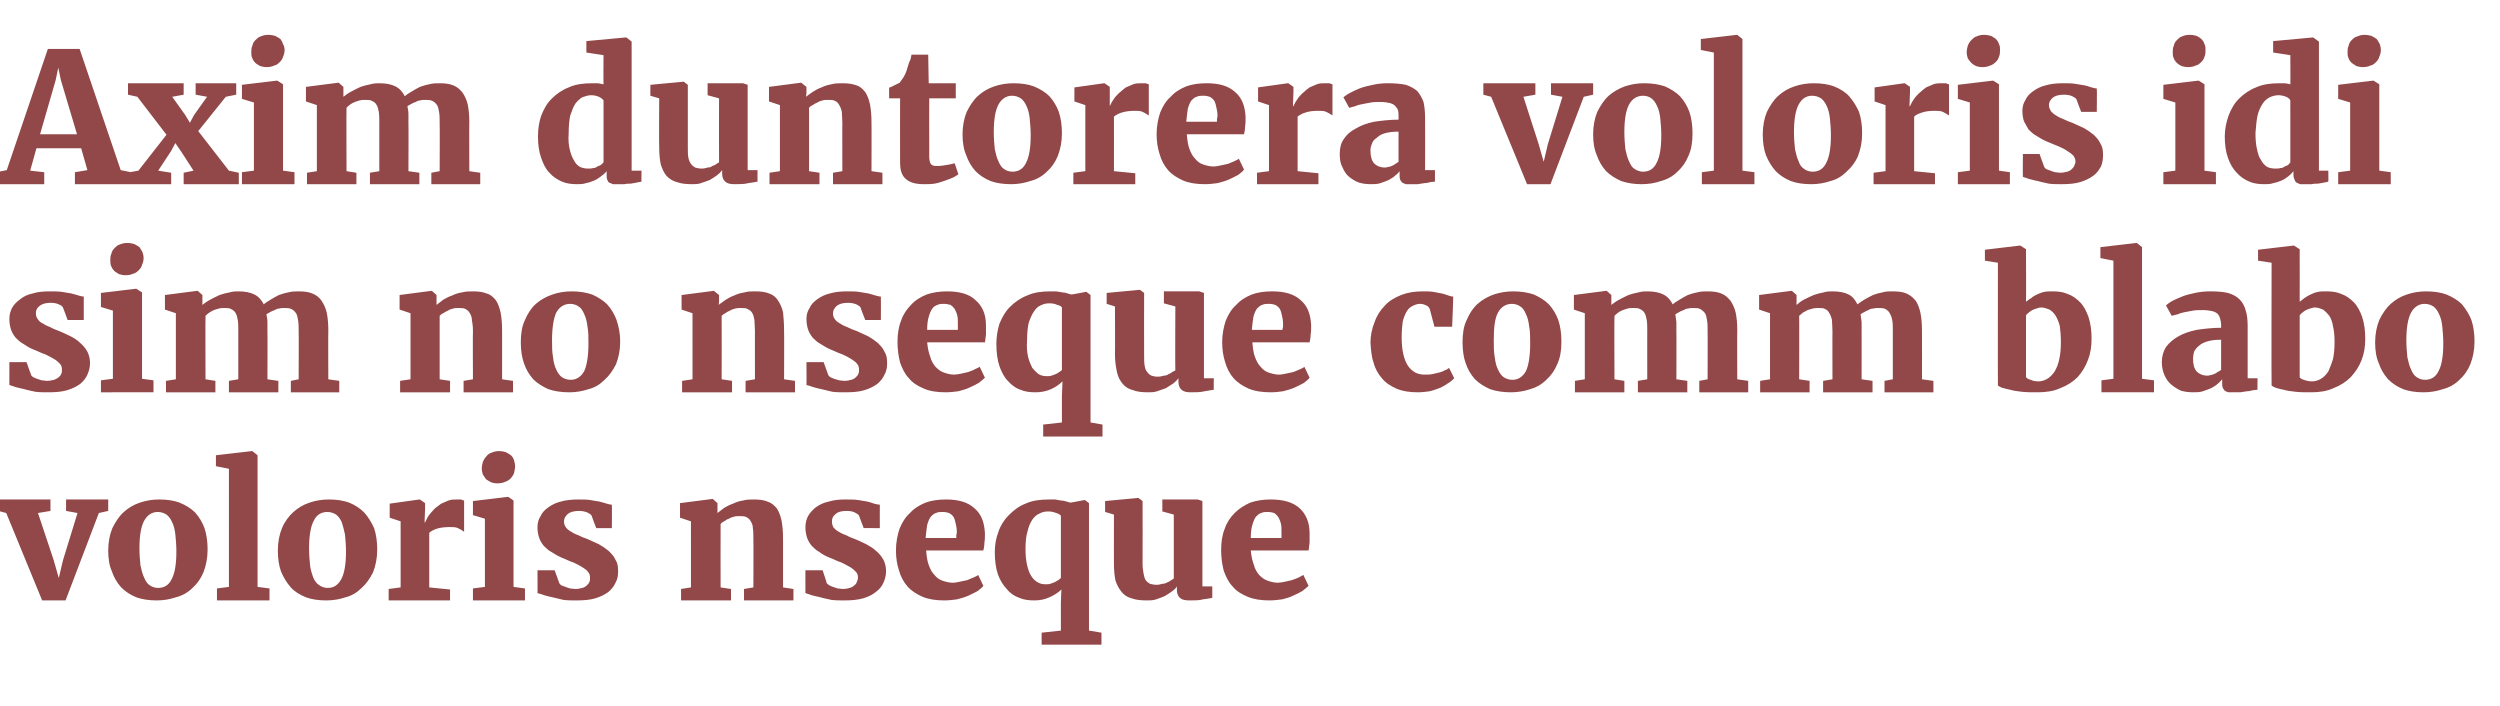 <?xml version="1.0" standalone="no"?><!DOCTYPE svg PUBLIC "-//W3C//DTD SVG 1.1//EN" "http://www.w3.org/Graphics/SVG/1.1/DTD/svg11.dtd"><svg xmlns="http://www.w3.org/2000/svg" version="1.1" width="480.5px" height="135.6px" viewBox="0 -1 480.5 135.6" style="top:-1px"><desc>Axim duntorera voloris idi sim no nseque comm blabo voloris nseque</desc><defs/><g id="Polygon13844"><path d="m1.2 97.6l-1.5-.4V95h10v2.2l-2.4.4l3 9l1 3.5l.8-3.4l2.8-9.1l-2.2-.4V95h8.1v2.2l-1.8.4l-6.4 16.8H8.1L1.2 97.6zm19.6 7.2c0-1.6.3-3.1.8-4.3c.6-1.2 1.3-2.3 2.2-3.1c.9-.8 1.9-1.4 3.1-1.8c1.2-.4 2.4-.6 3.7-.6c1.5 0 2.8.2 3.9.6c1.2.5 2.2 1.1 3 1.9c.8.9 1.4 1.9 1.8 3c.4 1.2.6 2.6.6 4.1c0 1.7-.3 3.1-.8 4.4c-.5 1.2-1.2 2.2-2.1 3c-.9.9-2 1.5-3.2 1.8c-1.2.4-2.4.6-3.7.6c-1.4 0-2.8-.2-3.9-.6c-1.2-.5-2.1-1.1-2.9-1.9c-.8-.9-1.4-1.9-1.8-3.1c-.5-1.1-.7-2.5-.7-4zm9.6 7.2c1.2 0 2.1-.6 2.6-1.7c.6-1.1.9-2.9.9-5.3c0-1.2-.1-2.3-.2-3.3c-.1-.9-.3-1.7-.6-2.3c-.3-.7-.7-1.2-1.1-1.5c-.5-.3-1-.5-1.7-.5c-1.1 0-2 .6-2.6 1.7c-.6 1.1-.9 2.9-.9 5.3c0 1.2.1 2.3.2 3.3c.2.9.4 1.7.7 2.3c.3.7.6 1.2 1.1 1.5c.4.3 1 .5 1.6.5zm11.3.1l2.3-.3V89.1l-2.5-.5v-2.1l6.9-.8h.1l1 .8v25.3l2.3.3v2.3H41.7v-2.3zm11.7-7.3c0-1.6.3-3.1.8-4.3c.5-1.2 1.3-2.3 2.2-3.1c.9-.8 1.9-1.4 3.1-1.8c1.2-.4 2.4-.6 3.7-.6c1.5 0 2.8.2 3.9.6c1.2.5 2.1 1.1 2.9 1.9c.8.9 1.4 1.9 1.9 3c.4 1.2.6 2.6.6 4.1c0 1.7-.3 3.1-.8 4.4c-.6 1.2-1.3 2.2-2.2 3c-.9.9-1.9 1.5-3.1 1.8c-1.2.4-2.4.6-3.7.6c-1.5 0-2.8-.2-3.9-.6c-1.2-.5-2.2-1.1-2.9-1.9c-.8-.9-1.4-1.9-1.9-3.1c-.4-1.1-.6-2.5-.6-4zM63 112c1.2 0 2-.6 2.6-1.7c.6-1.1.9-2.9.9-5.3c0-1.2-.1-2.3-.2-3.3c-.2-.9-.4-1.7-.6-2.3c-.3-.7-.7-1.2-1.1-1.5c-.5-.3-1-.5-1.7-.5c-1.2 0-2.1.6-2.6 1.7c-.6 1.1-.9 2.9-.9 5.3c0 1.2.1 2.3.2 3.3c.1.9.4 1.7.6 2.3c.3.7.7 1.2 1.2 1.5c.4.3 1 .5 1.6.5zm11.7.2l2.3-.3V99.2l-2.1-.7v-2.7l5.7-.8h.1l1 .7v1l-.1 2.7s.11.03.1 0l.4-.8c.1-.3.4-.6.6-.9c.3-.3.6-.7.9-1l1.2-.9c.5-.2.9-.4 1.4-.6c.5-.2 1.1-.2 1.6-.2h.8c.3.1.4.2.6.2v6c-.4-.3-.8-.5-1.2-.7c-.4-.2-.9-.2-1.6-.2c-.9 0-1.7.1-2.4.3c-.6.2-1.2.5-1.5.8v10.5l4 .4v2.1H74.7v-2.2zm16.2-.1l2.3-.3V98.7l-2.3-.7v-2.7l6.7-.8h.1l1 .7v16.6l2.2.3v2.3h-10v-2.3zm4.7-20.2c-.5 0-.9-.1-1.2-.2c-.4-.2-.7-.4-1-.6l-.6-.9c-.1-.4-.2-.7-.2-1.1c0-.5.1-.9.2-1.3c.2-.5.4-.8.7-1.1c.2-.3.6-.6 1-.7c.4-.2.9-.3 1.4-.3c.5 0 1 .1 1.3.2c.4.2.7.4 1 .6c.3.3.5.6.6 1c.1.3.2.7.2 1.1c0 .4-.1.9-.2 1.3c-.1.4-.4.7-.6 1c-.3.3-.7.6-1.1.7c-.4.2-.9.3-1.5.3c-.02-.01 0 0 0 0c0 0-.04-.01 0 0zm7.7 16.7h3.3l.9 2.5c.1.1.2.3.4.4c.2.1.5.2.8.3c.2.1.5.2.9.3c.3 0 .6.1 1 .1c.5 0 .9-.1 1.3-.2c.4-.1.7-.3.9-.5c.2-.2.4-.4.5-.7c.1-.2.1-.5.1-.8c0-.4-.1-.8-.4-1.1c-.2-.3-.6-.6-1.1-.9c-.5-.3-1-.6-1.7-.9c-.7-.2-1.4-.6-2.2-.9c-.7-.3-1.4-.7-2-1.1c-.6-.3-1.1-.8-1.5-1.2c-.4-.5-.7-1-.9-1.6c-.2-.6-.3-1.3-.3-2c0-.8.2-1.5.6-2.1c.3-.7.8-1.2 1.5-1.7c.7-.5 1.5-.9 2.4-1.1c1-.3 2.1-.4 3.3-.4c.9 0 1.6 0 2.3.1c.7.1 1.3.2 1.8.3c.5.1 1 .3 1.4.4c.4.1.7.2 1 .2c.03.01 0 4.5 0 4.5h-3s-.93-2.38-.9-2.4c-.1-.2-.4-.4-.8-.6c-.5-.2-1-.3-1.6-.3c-1 0-1.7.2-2.2.6c-.4.4-.7.8-.7 1.4c0 .5.1.8.4 1.2c.2.3.6.6 1 .8c.4.3.9.5 1.4.7c.6.3 1.1.5 1.7.7c.7.3 1.5.7 2.2 1c.7.4 1.3.8 1.9 1.3c.5.5 1 1 1.3 1.7c.4.6.5 1.3.5 2.2c0 .8-.1 1.5-.5 2.2c-.3.7-.8 1.3-1.4 1.8c-.7.5-1.5.9-2.5 1.2c-1 .3-2.2.4-3.6.4c-.9 0-1.7 0-2.5-.1c-.7-.2-1.4-.3-2.1-.5c-.6-.1-1.2-.3-1.6-.4c-.5-.2-.9-.3-1.3-.4c.04.02 0-4.4 0-4.4zm27.6 3.6l1.9-.3V99.2l-2.1-.7v-2.8l6.2-.8h.1l.9.8v1.9c.4-.3.8-.6 1.3-1c.5-.3 1.1-.6 1.7-.8c.6-.3 1.2-.5 1.9-.6c.7-.2 1.4-.2 2.1-.2c1 0 1.9.1 2.6.4c.7.2 1.3.7 1.8 1.3c.4.6.7 1.4.9 2.3c.2 1 .3 2.2.3 3.6v9.3l2 .3v2.2H143v-2.2l1.8-.3s.04-9.35 0-9.3c0-.8 0-1.5-.1-2.1c0-.5-.2-1-.4-1.3c-.2-.4-.5-.6-.8-.8c-.4-.2-.8-.2-1.4-.2c-.3 0-.7 0-1 .1c-.4.1-.7.2-1 .4c-.4.1-.6.3-.9.5c-.3.1-.5.3-.7.5c-.02 0 0 12.2 0 12.2l2 .3v2.2h-9.6v-2.2zm23.9-3.6h3.3s.85 2.49.8 2.5c.1.1.3.3.5.4c.2.1.4.2.7.3l.9.3c.3 0 .7.1 1 .1c.5 0 1-.1 1.3-.2c.4-.1.7-.3.9-.5c.3-.2.4-.4.5-.7c.1-.2.2-.5.2-.8c0-.4-.1-.8-.4-1.1c-.3-.3-.6-.6-1.1-.9c-.5-.3-1.1-.6-1.7-.9c-.7-.2-1.4-.6-2.2-.9c-.8-.3-1.5-.7-2-1.1c-.6-.3-1.1-.8-1.5-1.2c-.4-.5-.7-1-.9-1.6c-.2-.6-.3-1.3-.3-2c0-.8.2-1.5.5-2.1c.4-.7.9-1.2 1.5-1.7c.7-.5 1.5-.9 2.5-1.1c.9-.3 2-.4 3.2-.4c.9 0 1.7 0 2.4.1l1.8.3c.5.1 1 .3 1.3.4c.4.1.8.2 1.1.2c-.02.01 0 4.5 0 4.5H166s-.88-2.38-.9-2.4c-.1-.2-.4-.4-.8-.6c-.4-.2-.9-.3-1.6-.3c-1 0-1.7.2-2.1.6c-.5.4-.7.8-.7 1.4c0 .5.1.8.3 1.2c.3.3.6.6 1 .8c.5.3.9.5 1.5.7c.5.3 1.1.5 1.6.7c.8.3 1.5.7 2.2 1c.7.4 1.4.8 1.9 1.3c.6.5 1 1 1.4 1.7c.3.6.5 1.3.5 2.2c0 .8-.2 1.5-.5 2.2c-.3.7-.8 1.3-1.5 1.8c-.6.5-1.4.9-2.4 1.2c-1.1.3-2.2.4-3.6.4c-.9 0-1.7 0-2.5-.1c-.8-.2-1.5-.3-2.1-.5c-.6-.1-1.2-.3-1.7-.4c-.5-.2-.9-.3-1.2-.4c-.01.02 0-4.4 0-4.4zm17.4-3.8c0-1.6.3-3 .7-4.2c.5-1.2 1.1-2.2 2-3c.8-.9 1.8-1.5 3-2c1.1-.4 2.4-.6 3.9-.6c2.4 0 4.2.5 5.5 1.7c1.3 1.1 1.9 2.7 2 4.8c0 .7 0 1.3-.1 1.8c0 .6-.1 1.1-.2 1.5h-11c.1 1.1.2 2 .5 2.8c.3.8.6 1.4 1.1 1.9c.4.5.9.9 1.5 1.1c.6.2 1.3.4 2 .4c.5 0 .9-.1 1.4-.2l1.4-.3c.4-.2.8-.3 1.2-.5c.4-.2.7-.3.9-.5l1 2.1c-.2.3-.6.6-1.1 1c-.6.3-1.1.6-1.8.9c-.7.3-1.4.5-2.2.7c-.8.1-1.5.2-2.4.2c-1.6 0-3-.2-4.2-.7c-1.1-.5-2.1-1.1-2.9-2c-.7-.8-1.3-1.9-1.6-3c-.4-1.2-.6-2.5-.6-3.9zm11.6-2.4v-.6c.1-.2.1-.4.1-.6c0-.6-.1-1.1-.2-1.5c-.1-.5-.2-.9-.4-1.3c-.2-.3-.5-.6-.9-.8c-.3-.1-.7-.2-1.2-.2c-.5 0-.9 0-1.3.2c-.4.1-.7.4-1 .7c-.3.4-.5.9-.7 1.6c-.1.6-.2 1.5-.3 2.5h5.9zm15 12c-1 0-2-.1-2.9-.5c-.9-.3-1.8-.9-2.4-1.7c-.7-.7-1.3-1.7-1.7-2.8c-.4-1.2-.6-2.6-.6-4.3c0-1.3.2-2.6.7-3.9c.4-1.2 1.1-2.3 2-3.2c.9-.9 1.9-1.7 3.2-2.2c1.3-.6 2.8-.8 4.6-.8h1.1c.4.1.7.1 1.1.2c.4 0 .7.1 1.1.2c.3.1.6.2.8.2c-.01.02 2.7-.5 2.7-.5l.8.6v24.5l2.4.4v2.3h-11.5v-2.3l3.7-.4V115s.08-2.73.1-2.7c-.6.6-1.4 1.1-2.3 1.5c-.9.4-1.8.6-2.9.6zm2.1-3.1c.4 0 .7 0 1-.1c.3-.1.5-.2.8-.3c.2-.1.5-.3.7-.4c.2-.1.3-.3.5-.4v-12c-.2-.2-.5-.4-.9-.5c-.5-.2-1-.3-1.5-.3c-.6 0-1.2.1-1.7.4c-.5.2-1 .6-1.4 1.2c-.4.6-.7 1.3-.9 2.2c-.3.9-.4 2.1-.4 3.4c0 1.2.1 2.2.3 3.1c.2.8.4 1.5.8 2.1c.3.5.7.9 1.2 1.2c.5.3 1 .4 1.5.4zm13.2-13.4l-1.7-.5v-2.1l6.4-.6l.8.6s.03 12.06 0 12.1c0 .7.1 1.3.2 1.9c.1.5.2.9.4 1.2c.2.3.5.5.8.7c.4.1.8.2 1.3.2c.4 0 .8-.1 1.1-.2c.4 0 .7-.1 1-.3c.3-.1.5-.2.7-.4c.2-.1.4-.2.5-.3c.01-.03 0-12.3 0-12.3l-2.2-.6V95h6.8l.9.3v16.4h1.9s.01 2.16 0 2.2c-.4.1-1 .2-1.8.3c-.7.2-1.6.2-2.5.2c-.9 0-1.5-.1-1.9-.5c-.4-.3-.6-.9-.6-1.5v-.7c-.2.4-.6.7-1 1c-.4.3-.9.6-1.4.9c-.5.2-1 .4-1.6.6c-.6.2-1.2.2-1.8.2c-1.1 0-2.1-.1-2.9-.4c-.8-.2-1.4-.6-1.9-1.2c-.5-.6-.9-1.3-1.2-2.2c-.2-.9-.3-2.1-.3-3.4c-.01.05 0-9.3 0-9.3zm20.6 6.9c0-1.6.2-3 .7-4.2c.4-1.2 1.1-2.2 1.9-3c.9-.9 1.9-1.5 3-2c1.2-.4 2.5-.6 3.9-.6c2.4 0 4.3.5 5.6 1.7c1.2 1.1 1.9 2.7 1.9 4.8v1.8c-.1.6-.1 1.1-.2 1.5h-11.1c.1 1.1.3 2 .6 2.8c.2.8.6 1.4 1 1.9c.5.5 1 .9 1.6 1.1c.6.2 1.2.4 2 .4c.4 0 .9-.1 1.4-.2l1.3-.3c.5-.2.9-.3 1.3-.5c.3-.2.6-.3.9-.5l1 2.1c-.3.3-.7.6-1.2 1c-.5.3-1.1.6-1.8.9c-.6.3-1.3.5-2.1.7c-.8.1-1.6.2-2.4.2c-1.6 0-3-.2-4.2-.7c-1.2-.5-2.2-1.1-2.9-2c-.8-.8-1.3-1.9-1.7-3c-.3-1.2-.5-2.5-.5-3.9zm11.6-2.4v-1.2c0-.6 0-1.1-.1-1.5c-.1-.5-.3-.9-.5-1.3c-.2-.3-.5-.6-.8-.8c-.3-.1-.8-.2-1.3-.2c-.4 0-.8 0-1.2.2c-.4.1-.7.4-1 .7c-.3.4-.5.9-.7 1.6c-.2.6-.3 1.5-.3 2.5h5.9z" stroke="none" fill="#924748"/></g><g id="Polygon13843"><path d="m1.8 68.6h3.3s.86 2.49.9 2.5c0 .1.2.3.4.4c.2.1.4.2.7.3l.9.3c.4 0 .7.1 1 .1c.5 0 1-.1 1.4-.2c.3-.1.6-.3.9-.5c.2-.2.4-.4.5-.7c.1-.2.1-.5.1-.8c0-.4-.1-.8-.4-1.1c-.3-.3-.6-.6-1.1-.9c-.5-.3-1.1-.6-1.7-.9c-.7-.2-1.4-.6-2.2-.9c-.8-.3-1.4-.7-2-1.1c-.6-.3-1.1-.8-1.5-1.2c-.4-.5-.7-1-.9-1.6c-.2-.6-.3-1.3-.3-2c0-.8.2-1.5.5-2.1c.4-.7.9-1.2 1.6-1.7c.6-.5 1.4-.9 2.4-1.1c.9-.3 2-.4 3.3-.4c.8 0 1.6 0 2.3.1c.6.1 1.3.2 1.8.3c.5.1 1 .3 1.4.4c.4.1.7.2 1 .2v4.5H13s-.87-2.38-.9-2.4c-.1-.2-.3-.4-.8-.6c-.4-.2-.9-.3-1.6-.3c-.9 0-1.6.2-2.1.6c-.5.4-.7.8-.7 1.4c0 .5.1.8.4 1.2c.2.3.5.6 1 .8c.4.3.9.5 1.4.7c.5.3 1.1.5 1.6.7c.8.3 1.5.7 2.2 1c.8.4 1.4.8 1.9 1.3c.6.5 1 1 1.4 1.7c.3.6.5 1.3.5 2.2c0 .8-.2 1.5-.5 2.2c-.3.7-.8 1.3-1.4 1.8c-.7.5-1.5.9-2.5 1.2c-1 .3-2.2.4-3.6.4c-.9 0-1.7 0-2.5-.1c-.8-.2-1.5-.3-2.1-.5c-.6-.1-1.2-.3-1.7-.4c-.5-.2-.9-.3-1.2-.4c.01.02 0-4.4 0-4.4zm17.6 3.5l2.3-.3V58.7l-2.3-.7v-2.7l6.7-.8h.1l1.1.7v16.6l2.2.3v2.3H19.4v-2.3zm4.7-20.2c-.4 0-.8-.1-1.2-.2c-.3-.2-.7-.4-.9-.6c-.3-.3-.5-.6-.6-.9c-.2-.4-.2-.7-.2-1.1c0-.5 0-.9.2-1.3c.1-.5.3-.8.6-1.1c.3-.3.6-.6 1-.7c.5-.2.9-.3 1.4-.3h.1c.5 0 .9.1 1.3.2c.4.2.7.4 1 .6c.2.3.4.6.6 1c.1.3.2.7.2 1.1c0 .4-.1.9-.3 1.3c-.1.4-.3.7-.6 1c-.3.3-.6.6-1.1.7c-.4.2-.9.3-1.5.3c.02-.01 0 0 0 0c0 0 .01-.01 0 0zm7.8 20.3l1.9-.3V59.2l-2.1-.7v-2.8l6.2-.8h.1l.9.8v1.9c.4-.3.9-.7 1.5-1c.5-.3 1.2-.6 1.8-.9c.6-.2 1.3-.4 1.9-.5c.7-.2 1.2-.2 1.7-.2c1.3 0 2.3.2 3.1.6c.8.4 1.4 1.1 1.8 1.9c.3-.3.8-.6 1.3-.9c.5-.3 1-.6 1.6-.9c.6-.2 1.2-.4 1.8-.5c.7-.2 1.3-.2 2-.2c1 0 1.9.1 2.6.4c.8.3 1.4.8 1.8 1.4c.4.6.8 1.4 1 2.3c.2 1 .3 2.1.3 3.4c-.04.04 0 9.4 0 9.4l2.1.3v2.2h-9.3v-2.2l1.5-.3s.04-9.23 0-9.2c0-.8 0-1.5-.1-2.1c-.1-.6-.2-1.1-.4-1.4c-.3-.4-.5-.6-.9-.8c-.4-.2-.8-.2-1.4-.2c-.3 0-.6 0-.9.1c-.3 0-.6.1-.9.3c-.3.1-.6.2-.9.4c-.2.1-.5.3-.7.4c.1.5.2 1 .2 1.5v1.7c.04-.05 0 9.3 0 9.3l2.1.3v2.2H44v-2.2l1.8-.3v-9.3c0-.8 0-1.5-.1-2.1c-.1-.5-.2-1-.4-1.3c-.2-.4-.5-.6-.9-.8c-.3-.2-.8-.2-1.3-.2c-.4 0-.7 0-1 .1c-.4.1-.7.2-1 .3c-.4.2-.6.3-.9.5c-.3.2-.5.4-.7.6c-.04-.03 0 12.2 0 12.2l1.9.3v2.2h-9.5v-2.2zm45 0l2-.3V59.2l-2.1-.7v-2.8l6.1-.8h.1l.9.8v1.9c.4-.3.8-.6 1.3-1c.5-.3 1.1-.6 1.7-.8c.6-.3 1.2-.5 1.9-.6c.7-.2 1.4-.2 2.1-.2c1 0 1.9.1 2.6.4c.8.2 1.3.7 1.8 1.3c.4.6.7 1.4.9 2.3c.2 1 .3 2.2.3 3.6c.01-.04 0 9.3 0 9.3l2.1.3v2.2h-9.5v-2.2l1.8-.3s-.05-9.35 0-9.3c0-.8-.1-1.5-.2-2.1c0-.5-.2-1-.4-1.3c-.2-.4-.5-.6-.8-.8c-.4-.2-.8-.2-1.3-.2c-.4 0-.8 0-1.1.1c-.4.1-.7.2-1 .4c-.3.1-.6.3-.9.5c-.3.1-.5.3-.7.5c-.01 0 0 12.2 0 12.2l2 .3v2.2h-9.6v-2.2zm23.2-7.4c0-1.6.2-3.1.8-4.3c.5-1.2 1.2-2.3 2.1-3.1c.9-.8 2-1.4 3.2-1.8c1.1-.4 2.4-.6 3.7-.6c1.4 0 2.7.2 3.9.6c1.1.5 2.1 1.1 2.9 1.9c.8.9 1.4 1.9 1.8 3c.4 1.2.7 2.6.7 4.1c0 1.7-.3 3.1-.8 4.4c-.6 1.2-1.3 2.2-2.2 3c-.9.9-1.9 1.5-3.1 1.8c-1.2.4-2.4.6-3.7.6c-1.5 0-2.8-.2-4-.6c-1.1-.5-2.1-1.1-2.9-1.9c-.8-.9-1.4-1.9-1.8-3.1c-.4-1.1-.6-2.5-.6-4zm9.6 7.2c1.1 0 2-.6 2.6-1.7c.5-1.1.8-2.9.8-5.3c0-1.2 0-2.3-.2-3.3c-.1-.9-.3-1.7-.6-2.3c-.3-.7-.6-1.2-1.1-1.5c-.4-.3-1-.5-1.6-.5c-1.2 0-2.1.6-2.7 1.7c-.5 1.1-.8 2.9-.8 5.3c0 1.2 0 2.3.2 3.3c.1.9.3 1.7.6 2.3c.3.7.7 1.2 1.1 1.5c.5.3 1 .5 1.7.5zm21.4.2l2-.3V59.2l-2.1-.7v-2.8l6.2-.8l1 .8v1.2s-.05.72-.1.7c.4-.3.9-.6 1.4-1c.5-.3 1-.6 1.6-.8c.6-.3 1.3-.5 2-.6c.6-.2 1.3-.2 2-.2c1.1 0 2 .1 2.7.4c.7.2 1.3.7 1.7 1.3c.4.6.8 1.4 1 2.3c.1 1 .2 2.2.2 3.6c.04-.04 0 9.3 0 9.3l2.1.3v2.2h-9.5v-2.2l1.8-.3s-.01-9.35 0-9.3c0-.8-.1-1.5-.1-2.1c-.1-.5-.2-1-.4-1.3c-.2-.4-.5-.6-.9-.8c-.3-.2-.8-.2-1.3-.2c-.4 0-.7 0-1.1.1c-.3.1-.7.2-1 .4c-.3.1-.6.3-.9.5c-.2.1-.5.3-.7.5c.03 0 0 12.2 0 12.2l2 .3v2.2h-9.6v-2.2zm23.9-3.6h3.3l.9 2.5c.1.1.2.3.4.4c.2.1.5.2.7.3c.3.1.6.2 1 .3c.3 0 .6.1 1 .1c.5 0 .9-.1 1.3-.2c.4-.1.7-.3.9-.5c.2-.2.4-.4.5-.7c.1-.2.1-.5.1-.8c0-.4-.1-.8-.4-1.1c-.2-.3-.6-.6-1.1-.9c-.5-.3-1-.6-1.7-.9c-.7-.2-1.4-.6-2.2-.9c-.7-.3-1.4-.7-2-1.1c-.6-.3-1.1-.8-1.5-1.2c-.4-.5-.7-1-.9-1.6c-.2-.6-.3-1.3-.3-2c0-.8.2-1.5.6-2.1c.3-.7.8-1.2 1.5-1.7c.7-.5 1.5-.9 2.4-1.1c1-.3 2.1-.4 3.3-.4c.8 0 1.6 0 2.3.1c.7.1 1.3.2 1.8.3c.5.1 1 .3 1.4.4c.4.1.7.2 1 .2c.03.01 0 4.5 0 4.5h-3s-.94-2.38-.9-2.4c-.1-.2-.4-.4-.8-.6c-.5-.2-1-.3-1.6-.3c-1 0-1.7.2-2.2.6c-.4.4-.7.8-.7 1.4c0 .5.1.8.4 1.2c.2.3.6.6 1 .8c.4.3.9.5 1.4.7c.6.3 1.1.5 1.7.7c.7.3 1.5.7 2.2 1c.7.4 1.3.8 1.9 1.3c.5.5 1 1 1.3 1.7c.4.6.5 1.3.5 2.2c0 .8-.1 1.5-.5 2.2c-.3.7-.8 1.3-1.4 1.8c-.7.5-1.5.9-2.5 1.2c-1 .3-2.2.4-3.6.4c-.9 0-1.7 0-2.5-.1c-.7-.2-1.4-.3-2.1-.5c-.6-.1-1.2-.3-1.6-.4c-.5-.2-.9-.3-1.3-.4c.04.02 0-4.4 0-4.4zm17.5-3.8c0-1.6.2-3 .7-4.2c.4-1.2 1.1-2.2 1.9-3c.8-.9 1.8-1.5 3-2c1.2-.4 2.5-.6 3.9-.6c2.4 0 4.3.5 5.5 1.7c1.3 1.1 2 2.7 2 4.8v1.8c-.1.6-.1 1.1-.2 1.5h-11.1c.1 1.1.3 2 .6 2.8c.2.8.6 1.4 1 1.9c.5.5 1 .9 1.6 1.1c.6.2 1.2.4 2 .4c.4 0 .9-.1 1.4-.2l1.3-.3c.5-.2.9-.3 1.2-.5c.4-.2.7-.3 1-.5l1 2.1c-.3.3-.7.6-1.2 1c-.5.3-1.1.6-1.8.9c-.6.3-1.4.5-2.1.7c-.8.1-1.6.2-2.4.2c-1.6 0-3.1-.2-4.2-.7c-1.2-.5-2.2-1.1-2.9-2c-.8-.8-1.3-1.9-1.7-3c-.3-1.2-.5-2.5-.5-3.9zm11.6-2.4v-1.2c0-.6 0-1.1-.1-1.5c-.1-.5-.3-.9-.5-1.3c-.2-.3-.5-.6-.8-.8c-.4-.1-.8-.2-1.3-.2c-.4 0-.9 0-1.2.2c-.4.1-.8.4-1 .7c-.3.4-.5.9-.7 1.6c-.2.6-.3 1.5-.3 2.5h5.9zm14.9 12c-1 0-2-.1-2.9-.5c-.9-.3-1.7-.9-2.4-1.7c-.7-.7-1.2-1.7-1.6-2.8c-.4-1.2-.6-2.6-.6-4.3c0-1.3.2-2.6.6-3.9c.5-1.2 1.1-2.3 2-3.2c.9-.9 2-1.7 3.3-2.2c1.3-.6 2.8-.8 4.5-.8h1.1c.4.1.8.1 1.2.2c.3 0 .7.1 1 .2c.3.1.6.2.8.2c.04.02 2.7-.5 2.7-.5h.1l.8.6v24.5l2.3.4v2.3h-11.4v-2.3l3.6-.4V75s.13-2.73.1-2.7c-.6.6-1.3 1.1-2.2 1.5c-.9.4-1.9.6-3 .6zm2.2-3.1c.3 0 .6 0 .9-.1c.3-.1.6-.2.8-.3c.3-.1.5-.3.7-.4c.2-.1.4-.3.5-.4v-12c-.1-.2-.4-.4-.9-.5c-.4-.2-.9-.3-1.5-.3c-.6 0-1.1.1-1.7.4c-.5.2-.9.6-1.3 1.2c-.4.6-.7 1.3-1 2.2c-.2.9-.3 2.1-.3 3.4c-.1 1.2 0 2.2.2 3.1c.2.8.5 1.5.8 2.1c.4.5.8.9 1.2 1.2c.5.3 1 .4 1.6.4zm13.1-13.4l-1.6-.5v-2.1l6.4-.6l.8.6s-.03 12.06 0 12.1c0 .7 0 1.3.1 1.9c.1.5.2.9.5 1.2c.2.3.4.5.8.7c.3.1.7.2 1.2.2c.5 0 .8-.1 1.2-.2c.3 0 .7-.1.9-.3c.3-.1.5-.2.7-.4l.6-.3c-.05-.03 0-12.3 0-12.3l-2.2-.6V55h6.8l.9.3v16.4h1.9s-.05 2.16 0 2.2c-.5.1-1.1.2-1.8.3c-.8.2-1.6.2-2.6.2c-.8 0-1.4-.1-1.8-.5c-.4-.3-.6-.9-.6-1.5v-.7c-.3.4-.6.7-1 1c-.5.3-.9.6-1.4.9c-.6.2-1.1.4-1.7.6c-.6.2-1.1.2-1.7.2c-1.2 0-2.1-.1-2.9-.4c-.8-.2-1.5-.6-2-1.2c-.5-.6-.9-1.3-1.1-2.2c-.2-.9-.4-2.1-.4-3.4c.04.05 0-9.3 0-9.3zm20.6 6.9c0-1.6.3-3 .7-4.2c.5-1.2 1.1-2.2 2-3c.8-.9 1.8-1.5 3-2c1.1-.4 2.4-.6 3.9-.6c2.4 0 4.2.5 5.5 1.7c1.3 1.1 1.9 2.7 2 4.8c0 .7 0 1.3-.1 1.8c0 .6-.1 1.1-.2 1.5h-11c.1 1.1.2 2 .5 2.8c.3.8.6 1.4 1.1 1.9c.4.5.9.9 1.5 1.1c.6.2 1.3.4 2 .4c.5 0 .9-.1 1.4-.2l1.4-.3c.4-.2.8-.3 1.2-.5c.4-.2.7-.3.9-.5l1 2.1c-.2.3-.6.6-1.1 1c-.6.3-1.1.6-1.8.9c-.7.3-1.4.5-2.2.7c-.7.1-1.5.2-2.3.2c-1.7 0-3.1-.2-4.3-.7c-1.1-.5-2.1-1.1-2.9-2c-.7-.8-1.3-1.9-1.6-3c-.4-1.2-.6-2.5-.6-3.9zm11.6-2.4c0-.1 0-.3.1-.6v-.6c0-.6-.1-1.1-.2-1.5c-.1-.5-.2-.9-.4-1.3c-.2-.3-.5-.6-.9-.8c-.3-.1-.7-.2-1.2-.2c-.5 0-.9 0-1.3.2c-.4.1-.7.4-1 .7c-.3.4-.5.9-.7 1.6c-.1.6-.2 1.5-.3 2.5h5.9zm16.9 2.5c0-1.4.3-2.8.8-4c.4-1.2 1.1-2.3 2-3.2c.8-.9 1.9-1.5 3.1-2c1.3-.5 2.6-.7 4.2-.7c.7 0 1.4 0 2 .1c.6.1 1.1.2 1.6.3c.5.1.9.3 1.3.4c.3.1.6.2.9.2c.04.01-.2 5.8-.2 5.8h-3.4l-.9-3.4c-.2-.4-.4-.6-.7-.7c-.4-.2-.7-.3-1.2-.3c-.5 0-1 .2-1.4.4c-.4.2-.8.5-1.1 1c-.3.5-.6 1.2-.8 2c-.1.8-.2 1.8-.2 3c0 1.3.1 2.3.3 3.2c.2.9.5 1.7.9 2.3c.4.6.9 1 1.4 1.3c.6.3 1.2.4 1.8.4c.6 0 1.1 0 1.5-.1c.5-.1.9-.2 1.3-.3c.4-.1.7-.2 1-.4c.4-.1.7-.3.9-.5l1 2c-.3.3-.6.6-1.1.9c-.4.3-.9.6-1.5.9c-.6.2-1.3.5-2.1.7c-.7.1-1.5.2-2.3.2c-1.6 0-2.9-.2-4.1-.7c-1.1-.5-2.1-1.1-2.8-2c-.7-.8-1.3-1.8-1.6-3c-.4-1.1-.5-2.4-.6-3.8zm17.7-.1c0-1.6.2-3.1.8-4.3c.5-1.2 1.2-2.3 2.1-3.1c.9-.8 2-1.4 3.1-1.8c1.2-.4 2.5-.6 3.7-.6c1.5 0 2.8.2 4 .6c1.1.5 2.1 1.1 2.9 1.9c.8.9 1.4 1.9 1.8 3c.4 1.2.6 2.6.6 4.1c0 1.7-.2 3.1-.8 4.4c-.5 1.2-1.2 2.2-2.1 3c-.9.9-2 1.5-3.1 1.8c-1.2.4-2.5.6-3.7.6c-1.5 0-2.8-.2-4-.6c-1.1-.5-2.1-1.1-2.9-1.9c-.8-.9-1.4-1.9-1.8-3.1c-.4-1.1-.6-2.5-.6-4zm9.6 7.2c1.1 0 2-.6 2.6-1.7c.5-1.1.8-2.9.8-5.3c0-1.2 0-2.3-.2-3.3c-.1-.9-.3-1.7-.6-2.3c-.3-.7-.6-1.2-1.1-1.5c-.4-.3-1-.5-1.6-.5c-1.2 0-2.1.6-2.7 1.7c-.6 1.1-.8 2.9-.8 5.3c0 1.2 0 2.3.2 3.3c.1.9.3 1.7.6 2.3c.3.7.7 1.2 1.1 1.5c.5.3 1 .5 1.7.5zm12 .2l1.9-.3V59.2l-2.1-.7v-2.8l6.2-.8h.1l.9.8v1.9c.4-.3.9-.7 1.5-1c.5-.3 1.2-.6 1.8-.9c.6-.2 1.3-.4 1.9-.5c.7-.2 1.2-.2 1.7-.2c1.3 0 2.3.2 3.1.6c.8.4 1.4 1.1 1.8 1.9c.3-.3.8-.6 1.3-.9c.5-.3 1-.6 1.6-.9c.6-.2 1.2-.4 1.8-.5c.7-.2 1.3-.2 1.9-.2c1.1 0 2 .1 2.7.4c.8.3 1.3.8 1.8 1.4c.4.6.8 1.4 1 2.3c.2 1 .3 2.1.3 3.4c-.04.04 0 9.4 0 9.4l2.1.3v2.2h-9.4v-2.2l1.6-.3s.03-9.23 0-9.2c0-.8 0-1.5-.1-2.1c-.1-.6-.2-1.1-.4-1.4c-.3-.4-.6-.6-.9-.8c-.4-.2-.8-.2-1.4-.2c-.3 0-.6 0-.9.1c-.3 0-.6.1-.9.3c-.3.1-.6.2-.9.4c-.2.1-.5.3-.7.4c.1.5.1 1 .2 1.5v1.7c.03-.05 0 9.3 0 9.3l2.1.3v2.2h-9.5v-2.2l1.8-.3s-.01-9.35 0-9.3c0-.8 0-1.5-.1-2.1c-.1-.5-.2-1-.4-1.3c-.2-.4-.5-.6-.9-.8c-.3-.2-.8-.2-1.3-.2c-.4 0-.7 0-1.1.1l-.9.3c-.4.2-.7.3-.9.5c-.3.2-.5.4-.7.6c-.05-.03 0 12.2 0 12.2l1.9.3v2.2h-9.5v-2.2zm35.6 0l1.9-.3V59.2l-2.1-.7v-2.8l6.2-.8h.1l.9.8v1.2s-.04.74 0 .7c.4-.3.8-.7 1.4-1c.6-.3 1.2-.6 1.9-.9c.6-.2 1.3-.4 1.9-.5c.6-.2 1.2-.2 1.7-.2c1.3 0 2.3.2 3.1.6c.8.4 1.3 1.1 1.7 1.9c.4-.3.8-.6 1.3-.9c.5-.3 1.1-.6 1.7-.9c.5-.2 1.2-.4 1.8-.5c.6-.2 1.3-.2 1.9-.2c1.1 0 2 .1 2.7.4c.7.3 1.3.8 1.8 1.4c.4.6.7 1.4.9 2.3c.2 1 .3 2.1.3 3.4c.03.04 0 9.4 0 9.4l2.2.3v2.2h-9.4v-2.2l1.6-.3v-9.2c0-.8 0-1.5-.1-2.1c-.1-.6-.3-1.1-.5-1.4c-.2-.4-.5-.6-.8-.8c-.4-.2-.9-.2-1.4-.2c-.3 0-.6 0-.9.1c-.4 0-.7.1-1 .3c-.3.1-.5.2-.8.4c-.3.1-.5.3-.7.4c.1.5.1 1 .2 1.5v1.7c.01-.05 0 9.3 0 9.3l2.1.3v2.2h-9.5v-2.2l1.8-.3s-.03-9.35 0-9.3c0-.8-.1-1.5-.1-2.1c-.1-.5-.3-1-.5-1.3c-.2-.4-.4-.6-.8-.8c-.3-.2-.8-.2-1.3-.2c-.4 0-.7 0-1.1.1l-1 .3c-.3.2-.6.3-.9.5c-.2.2-.5.4-.7.6c.03-.03 0 12.2 0 12.2l2 .3v2.2h-9.5v-2.2zM384 49.5l-2.5-.4V47l6.7-.8h.1l1.1.7s.04 10.12 0 10.1c.3-.2.6-.5 1-.7c.3-.3.7-.5 1.1-.7c.5-.2.9-.4 1.4-.5c.5-.1 1-.1 1.6-.1c1 0 2 .1 2.9.5c.9.3 1.7.9 2.4 1.6c.7.7 1.2 1.7 1.6 2.8c.4 1.2.6 2.6.6 4.2c0 1.5-.2 2.8-.7 4.1c-.5 1.3-1.1 2.3-2 3.3c-.9.9-2 1.6-3.3 2.1c-1.3.6-2.8.8-4.4.8c-1.1 0-2.1 0-3-.1c-.9-.1-1.6-.2-2.3-.4c-.6-.1-1.2-.3-1.6-.4c-.4-.2-.6-.3-.7-.4c-.03.03 0-23.6 0-23.6zm5.4 22c.2.2.4.4.9.5c.4.2.9.3 1.5.3c.6 0 1.2-.2 1.7-.5c.5-.3 1-.8 1.4-1.4c.4-.7.7-1.4.9-2.4c.2-.9.3-2 .3-3.3c0-1.2-.1-2.2-.2-3c-.2-.8-.5-1.5-.8-2c-.3-.5-.7-.9-1.2-1.2c-.5-.2-1-.4-1.6-.4c-.3 0-.6.1-.9.2c-.3.1-.6.2-.8.3c-.3.2-.5.3-.7.5c-.2.1-.3.3-.5.5v11.9zm14.5.6l2.3-.3V49.1l-2.5-.5v-2.1l6.9-.8h.1l1 .8v25.3l2.3.3v2.3h-10.1v-2.3zm11.6-3.5c0-1.1.3-2.1.8-2.9c.6-.8 1.4-1.5 2.3-2c1-.6 2.2-1 3.6-1.3c1.4-.2 3-.4 4.7-.4v-.5c0-.5-.1-.9-.2-1.3c-.1-.3-.2-.6-.5-.9c-.2-.2-.6-.4-1-.5c-.5-.1-1.1-.2-1.8-.2c-.7 0-1.3 0-1.9.1l-1.6.3c-.5.1-.9.2-1.3.4c-.5.1-.8.2-1.2.3c.02.04 0 0 0 0l-1.1-2c.2-.2.6-.5 1.1-.8c.6-.3 1.2-.6 2-.9c.7-.3 1.6-.5 2.5-.7c.9-.2 1.9-.3 2.9-.3c1.4 0 2.5.1 3.4.3c1 .3 1.7.7 2.2 1.2c.6.6 1 1.3 1.2 2.1c.3.9.4 1.9.4 3.1v10h1.9s-.04 2.17 0 2.2c-.3 0-.5.1-.9.1c-.3.1-.7.2-1.1.2c-.5.1-.9.1-1.3.2h-2.3c-.3-.1-.6-.2-.7-.3c-.2-.2-.3-.4-.4-.6c-.1-.3-.1-.6-.1-1v-.6c-.3.3-.5.6-.9.9c-.3.3-.7.5-1.2.8c-.5.2-1 .4-1.6.6c-.6.2-1.2.2-1.9.2c-.8 0-1.6-.1-2.3-.3c-.7-.3-1.3-.7-1.9-1.2c-.5-.4-1-1.1-1.3-1.8c-.3-.7-.5-1.6-.5-2.5zm6-.7c0 1.1.2 1.9.7 2.5c.5.5 1.2.8 2 .8c.1 0 .4 0 .6-.1c.2 0 .5-.1.7-.2c.3-.1.5-.2.7-.4c.3-.1.5-.3.7-.4v-5.8c-1.1 0-1.9.1-2.6.3c-.7.2-1.3.5-1.7.9c-.4.3-.7.7-.9 1.1c-.1.4-.2.9-.2 1.3zm15.1-18.4l-2.6-.4V47l6.8-.8h.1l1.1.7s.02 10.12 0 10.1c.3-.2.6-.5.9-.7c.4-.3.8-.5 1.2-.7c.4-.2.9-.4 1.4-.5c.5-.1 1-.1 1.6-.1c1 0 2 .1 2.9.5c.9.3 1.7.9 2.4 1.6c.7.7 1.2 1.7 1.6 2.8c.4 1.2.6 2.6.6 4.2c0 1.5-.2 2.8-.7 4.1c-.5 1.3-1.2 2.3-2.1 3.3c-.9.9-2 1.6-3.3 2.1c-1.3.6-2.7.8-4.3.8c-1.1 0-2.1 0-3-.1c-.9-.1-1.7-.2-2.3-.4c-.7-.1-1.2-.3-1.6-.4c-.4-.2-.6-.3-.7-.4c-.05.03 0-23.6 0-23.6zm5.4 22c.1.2.4.4.8.5c.5.2 1 .3 1.6.3c.6 0 1.2-.2 1.7-.5c.5-.3 1-.8 1.4-1.4c.3-.7.6-1.4.9-2.4c.2-.9.3-2 .3-3.3c0-1.2-.1-2.2-.3-3c-.1-.8-.4-1.5-.7-2c-.4-.5-.8-.9-1.2-1.2c-.5-.2-1-.4-1.6-.4c-.3 0-.6.1-.9.2c-.3.1-.6.2-.8.3c-.3.2-.5.3-.7.5c-.2.1-.3.3-.5.5v11.9zm14.5-6.7c0-1.6.3-3.1.8-4.3c.6-1.2 1.3-2.3 2.2-3.1c.9-.8 1.9-1.4 3.1-1.8c1.2-.4 2.4-.6 3.7-.6c1.5 0 2.8.2 3.9.6c1.2.5 2.2 1.1 3 1.9c.7.9 1.4 1.9 1.8 3c.4 1.2.6 2.6.6 4.1c0 1.7-.3 3.1-.8 4.4c-.5 1.2-1.2 2.2-2.1 3c-.9.9-2 1.5-3.2 1.8c-1.2.4-2.4.6-3.7.6c-1.5 0-2.8-.2-3.9-.6c-1.2-.5-2.1-1.1-2.9-1.9c-.8-.9-1.4-1.9-1.8-3.1c-.5-1.1-.7-2.5-.7-4zm9.6 7.2c1.2 0 2.1-.6 2.6-1.7c.6-1.1.9-2.9.9-5.3c0-1.2-.1-2.3-.2-3.3c-.1-.9-.3-1.7-.6-2.3c-.3-.7-.7-1.2-1.1-1.5c-.5-.3-1-.5-1.7-.5c-1.1 0-2 .6-2.6 1.7c-.6 1.1-.9 2.9-.9 5.3c0 1.2.1 2.3.2 3.3c.2.9.4 1.7.7 2.3c.3.7.6 1.2 1.1 1.5c.4.3 1 .5 1.6.5z" stroke="none" fill="#924748"/></g><g id="Polygon13842"><path d="m-.7 32.1l2-.4L9.2 8.4h6.1l7.9 23.3l2 .4v2.3H14.4v-2.3l2.4-.4l-1.2-4.2H7l-1.2 4.3l2.7.3v2.3H-.7v-2.3zm15.5-7.3l-3.1-10.4l-.5-2.4l-.5 2.4l-3 10.4h7.1zm9.6 7.4l2.2-.4l5.4-6.9l-5.6-7.3l-1.8-.4V15h10.7v2.2l-2.2.4l2.5 3.5l.9 1.5l.8-1.5l2.5-3.5l-2.2-.4V15h7.8v2.2l-2 .4l-5.3 6.6l5.9 7.6l1.9.4v2.2H35.3v-2.2l1.9-.4l-2.4-3.7l-1.1-1.6l-.8 1.5l-2.5 3.8l2.5.4v2.2h-8.5v-2.2zm22.1-.1l2.3-.3V18.7l-2.3-.7v-2.7l6.7-.8h.1l1.1.7v16.6l2.2.3v2.3H46.5v-2.3zm4.7-20.2c-.4 0-.8-.1-1.2-.2c-.3-.2-.7-.4-.9-.6c-.3-.3-.5-.6-.6-.9c-.2-.4-.2-.7-.2-1.1c0-.5 0-.9.2-1.3c.1-.5.3-.8.6-1.1c.3-.3.6-.6 1-.7c.5-.2.9-.3 1.4-.3h.1c.5 0 .9.1 1.3.2c.4.2.7.4 1 .6c.2.3.4.6.5 1c.2.3.3.7.3 1.1c0 .4-.1.9-.3 1.3c-.1.4-.3.7-.6 1c-.3.3-.6.6-1.1.7c-.4.2-.9.3-1.5.3c.02-.01 0 0 0 0c0 0 0-.01 0 0zM59 32.2l1.9-.3V19.2l-2.1-.7v-2.8l6.2-.8h.1l.9.8v1.9c.4-.3.9-.7 1.5-1c.5-.3 1.2-.6 1.8-.9c.6-.2 1.3-.4 1.9-.5c.7-.2 1.2-.2 1.7-.2c1.3 0 2.3.2 3.1.6c.8.4 1.4 1.1 1.8 1.9c.3-.3.8-.6 1.3-.9c.5-.3 1-.6 1.6-.9c.6-.2 1.2-.4 1.8-.5c.7-.2 1.3-.2 2-.2c1 0 1.9.1 2.6.4c.8.3 1.3.8 1.8 1.4c.4.6.8 1.4 1 2.3c.2 1 .3 2.1.3 3.4c-.04.04 0 9.4 0 9.4l2.1.3v2.2h-9.4v-2.2l1.6-.3s.04-9.23 0-9.2c0-.8 0-1.5-.1-2.1c-.1-.6-.2-1.1-.4-1.4c-.3-.4-.5-.6-.9-.8c-.4-.2-.8-.2-1.4-.2c-.3 0-.6 0-.9.1c-.3 0-.6.1-.9.3c-.3.1-.6.2-.9.4c-.2.1-.5.3-.7.4c.1.5.2 1 .2 1.5v1.7c.04-.05 0 9.3 0 9.3l2.1.3v2.2h-9.5v-2.2l1.8-.3v-9.3c0-.8 0-1.5-.1-2.1c-.1-.5-.2-1-.4-1.3c-.2-.4-.5-.6-.9-.8c-.3-.2-.8-.2-1.3-.2c-.4 0-.7 0-1.1.1l-.9.3c-.4.2-.7.3-.9.5c-.3.2-.5.4-.7.6c-.04-.03 0 12.2 0 12.2l1.9.3v2.2H59v-2.2zm52 2.2c-1.1 0-2.1-.1-3-.5c-.9-.4-1.7-.9-2.4-1.7c-.7-.7-1.2-1.7-1.6-2.9c-.4-1.1-.6-2.5-.6-4.1c0-1.4.2-2.7.6-3.9c.5-1.3 1.1-2.4 2-3.3c.9-.9 2-1.7 3.3-2.2c1.3-.6 2.8-.8 4.5-.8h1.1c.4.1.7.1 1.1.2c-.04-.01 0-5.6 0-5.6l-3.3-.5V6.9l7.5-.7h.2l1 .8v24.8h1.9s-.04 2.14 0 2.1c-.3.1-.6.1-1 .2c-.3.1-.7.1-1.1.2c-.4 0-.8 0-1.2.1h-2.2c-.2-.1-.5-.2-.7-.3c-.2-.1-.3-.3-.4-.6c-.1-.2-.1-.5-.1-.9v-.7c-.3.4-.7.7-1.1 1c-.4.3-.8.6-1.3.8c-.5.2-1 .4-1.6.5c-.5.2-1.1.2-1.6.2zm2-3c.4 0 .7 0 1-.1c.3 0 .6-.1.8-.3c.3-.1.5-.2.7-.3l.5-.5V18.3c-.2-.3-.5-.5-.9-.7c-.5-.2-.9-.3-1.5-.3c-.6 0-1.1.2-1.7.4c-.5.3-.9.7-1.3 1.2c-.4.6-.7 1.4-1 2.3c-.2.9-.3 2.1-.3 3.4c-.1 1.2 0 2.3.2 3.1c.2.9.5 1.6.8 2.1c.3.6.7 1 1.2 1.3c.5.2 1 .3 1.5.3zm13.7-13.5l-1.7-.5v-2.1l6.4-.6l.8.6v12.1c0 .7 0 1.3.1 1.9c.1.5.3.9.5 1.2c.2.3.5.5.8.7c.3.1.8.2 1.3.2c.4 0 .8-.1 1.1-.2c.4 0 .7-.1.9-.3c.3-.1.6-.2.8-.4c.2-.1.3-.2.5-.3c-.03-.03 0-12.3 0-12.3l-2.2-.6V15h6.8l.9.3v16.4h1.9s-.03 2.16 0 2.2c-.5.1-1 .2-1.8.3c-.7.2-1.6.2-2.6.2c-.8 0-1.4-.1-1.8-.5c-.4-.3-.6-.9-.6-1.5v-.7c-.3.4-.6.7-1 1c-.4.3-.9.6-1.4.9c-.5.2-1.1.4-1.7.6c-.5.2-1.1.2-1.7.2c-1.1 0-2.1-.1-2.9-.4c-.8-.2-1.4-.6-2-1.2c-.5-.6-.8-1.3-1.1-2.2c-.2-.9-.3-2.1-.3-3.4c-.05.05 0-9.3 0-9.3zm21.2 14.3l2-.3V19.2l-2.1-.7v-2.8l6.1-.8h.1l1 .8v1.2s-.07.72-.1.7c.4-.3.8-.6 1.4-1c.5-.3 1-.6 1.6-.8c.6-.3 1.3-.5 1.9-.6c.7-.2 1.4-.2 2.1-.2c1 0 1.9.1 2.7.4c.7.2 1.2.7 1.7 1.3c.4.6.7 1.4.9 2.3c.2 1 .3 2.2.3 3.6c.03-.04 0 9.3 0 9.3l2.1.3v2.2h-9.5v-2.2l1.8-.3s-.03-9.35 0-9.3c0-.8-.1-1.5-.1-2.1c-.1-.5-.3-1-.5-1.3c-.2-.4-.4-.6-.8-.8c-.3-.2-.8-.2-1.3-.2c-.4 0-.8 0-1.1.1c-.4.1-.7.2-1 .4c-.3.1-.6.3-.9.5c-.3.1-.5.3-.7.5c.01 0 0 12.2 0 12.2l2 .3v2.2h-9.6v-2.2zM173 17.9h-2.1s-.03-2.04 0-2c0-.1.2-.1.4-.2l.6-.3l.6-.3c.2-.1.3-.1.4-.2c.2-.2.3-.4.5-.7c.2-.2.4-.6.6-1c.1-.2.2-.5.3-.8c.1-.3.2-.6.3-1c.1-.3.2-.6.4-1c.1-.3.1-.6.2-.9c.02.02 3.2 0 3.2 0l.1 5.5h5.2v2.9h-5.1s-.03 9.05 0 9.1v2.1c0 .6.1 1 .2 1.2c.1.3.3.4.5.5c.2.1.5.1.9.1c.6 0 1.2-.1 1.8-.2c.6-.1 1.1-.2 1.4-.3h.1l.7 2.1c-.3.2-.7.5-1.2.7c-.5.2-1 .4-1.6.6c-.6.2-1.2.4-1.8.5c-.7.1-1.4.1-2 .1c-1.6 0-2.7-.3-3.5-1c-.8-.7-1.1-1.7-1.1-3.2c-.03.01 0-12.3 0-12.3zm12 6.9c0-1.6.3-3.1.8-4.3c.6-1.2 1.3-2.3 2.2-3.1c.9-.8 1.9-1.4 3.1-1.8c1.2-.4 2.4-.6 3.7-.6c1.5 0 2.8.2 3.9.6c1.2.5 2.2 1.1 3 1.9c.8.9 1.4 1.9 1.8 3c.4 1.2.6 2.6.6 4.1c0 1.7-.3 3.1-.8 4.4c-.5 1.2-1.2 2.2-2.1 3c-.9.9-2 1.5-3.2 1.8c-1.2.4-2.4.6-3.7.6c-1.4 0-2.8-.2-3.9-.6c-1.2-.5-2.1-1.1-2.9-1.9c-.8-.9-1.4-1.9-1.8-3.1c-.5-1.1-.7-2.5-.7-4zm9.6 7.2c1.2 0 2.1-.6 2.6-1.7c.6-1.1.9-2.9.9-5.3c0-1.2-.1-2.3-.2-3.3c-.1-.9-.3-1.7-.6-2.3c-.3-.7-.7-1.2-1.1-1.5c-.5-.3-1-.5-1.7-.5c-1.1 0-2 .6-2.6 1.7c-.6 1.1-.9 2.9-.9 5.3c0 1.2.1 2.3.2 3.3c.2.9.4 1.7.7 2.3c.3.7.6 1.2 1.1 1.5c.4.3 1 .5 1.6.5zm11.7.2l2.3-.3V19.2l-2.1-.7v-2.7l5.7-.8h.1l1 .7v3.7s.04.03 0 0l.4-.8l.6-.9c.3-.3.6-.7 1-1c.3-.3.7-.6 1.1-.9c.5-.2.9-.4 1.4-.6c.5-.2 1.1-.2 1.7-.2h.7c.3.1.5.2.6.2v6c-.4-.3-.8-.5-1.2-.7c-.4-.2-.9-.2-1.5-.2c-.9 0-1.7.1-2.4.3c-.7.2-1.2.5-1.6.8c.02-.03 0 10.5 0 10.5l4.1.4v2.1h-11.9v-2.2zm16-7.4c0-1.6.3-3 .7-4.2c.5-1.2 1.1-2.2 2-3c.8-.9 1.8-1.5 3-2c1.1-.4 2.4-.6 3.9-.6c2.4 0 4.2.5 5.5 1.7c1.3 1.1 1.9 2.7 2 4.8c0 .7 0 1.3-.1 1.8c0 .6-.1 1.1-.2 1.5h-11c.1 1.1.2 2 .5 2.8c.3.8.6 1.4 1.1 1.9c.4.5.9.9 1.5 1.1c.6.2 1.3.4 2 .4c.5 0 .9-.1 1.4-.2l1.4-.3c.4-.2.8-.3 1.2-.5c.4-.2.7-.3.9-.5l1 2.1c-.2.3-.6.6-1.1 1c-.6.3-1.1.6-1.8.9c-.7.3-1.4.5-2.2.7c-.8.1-1.5.2-2.4.2c-1.6 0-3-.2-4.2-.7c-1.1-.5-2.1-1.1-2.9-2c-.7-.8-1.3-1.9-1.6-3c-.4-1.2-.6-2.5-.6-3.9zm11.6-2.4v-.6c.1-.2.1-.4.1-.6c0-.6-.1-1.1-.2-1.5c-.1-.5-.2-.9-.4-1.3c-.2-.3-.5-.6-.9-.8c-.3-.1-.7-.2-1.2-.2c-.5 0-.9 0-1.3.2c-.4.1-.7.4-1 .7c-.3.4-.5.9-.7 1.6c-.1.6-.2 1.5-.3 2.5h5.9zm7.7 9.8l2.3-.3V19.2l-2.1-.7v-2.7l5.7-.8h.1l1 .7v1l-.1 2.7s.13.03.1 0l.4-.8l.6-.9c.3-.3.6-.7 1-1c.3-.3.7-.6 1.1-.9c.5-.2.9-.4 1.4-.6c.5-.2 1.1-.2 1.6-.2h.8c.3.1.5.2.6.2v6c-.4-.3-.8-.5-1.2-.7c-.4-.2-.9-.2-1.6-.2c-.9 0-1.7.1-2.3.3c-.7.2-1.2.5-1.6.8v10.5l4 .4v2.1h-11.8v-2.2zm15.9-3.6c0-1.1.2-2.1.8-2.9c.5-.8 1.3-1.5 2.3-2c1-.6 2.1-1 3.5-1.3c1.4-.2 3-.4 4.7-.4v-.5c0-.5 0-.9-.1-1.3c-.1-.3-.3-.6-.6-.9c-.2-.2-.6-.4-1-.5c-.5-.1-1-.2-1.8-.2c-.6 0-1.2 0-1.8.1c-.6.1-1.1.2-1.6.3c-.5.1-1 .2-1.4.4c-.4.1-.8.2-1.1.3c-.05.04-.1 0-.1 0c0 0-1.08-2.01-1.1-2c.3-.2.6-.5 1.2-.8c.5-.3 1.2-.6 1.9-.9c.8-.3 1.6-.5 2.6-.7c.9-.2 1.8-.3 2.8-.3c1.4 0 2.5.1 3.5.3c.9.3 1.6.7 2.2 1.2c.5.6.9 1.3 1.2 2.1c.2.9.3 1.9.3 3.1c.03.02 0 10 0 10h1.9s-.01 2.17 0 2.2c-.2 0-.5.1-.9.1c-.3.1-.7.2-1.1.2c-.4.1-.9.1-1.3.2h-2.3c-.3-.1-.5-.2-.7-.3c-.2-.2-.3-.4-.4-.6c-.1-.3-.1-.6-.1-1v-.6c-.2.3-.5.6-.9.9c-.3.3-.7.5-1.2.8c-.4.2-1 .4-1.6.6c-.5.2-1.2.2-1.9.2c-.8 0-1.5-.1-2.2-.3c-.8-.3-1.4-.7-2-1.2c-.5-.4-.9-1.1-1.2-1.8c-.4-.7-.5-1.6-.5-2.5zm5.9-.7c0 1.1.2 1.9.7 2.5c.5.5 1.2.8 2 .8c.2 0 .4 0 .6-.1c.3 0 .5-.1.8-.2c.2-.1.4-.2.7-.4c.2-.1.4-.3.6-.4v-5.8c-1 0-1.9.1-2.6.3c-.7.2-1.2.5-1.6.9c-.5.3-.8.7-.9 1.1c-.2.4-.3.9-.3 1.3zm23.2-10.3l-1.5-.4V15h10v2.2l-2.3.4l2.9 9l1 3.5l.8-3.4l2.8-9.1l-2.2-.4V15h8.1v2.2l-1.8.4l-6.4 16.8h-4.5l-6.9-16.8zm19.6 7.2c0-1.6.3-3.1.8-4.3c.6-1.2 1.3-2.3 2.2-3.1c.9-.8 2-1.4 3.1-1.8c1.2-.4 2.4-.6 3.7-.6c1.5 0 2.8.2 4 .6c1.1.5 2.1 1.1 2.9 1.9c.8.9 1.4 1.9 1.8 3c.4 1.2.6 2.6.6 4.1c0 1.7-.2 3.1-.8 4.4c-.5 1.2-1.2 2.2-2.1 3c-.9.9-2 1.5-3.2 1.8c-1.1.4-2.4.6-3.7.6c-1.4 0-2.7-.2-3.9-.6c-1.1-.5-2.1-1.1-2.9-1.9c-.8-.9-1.4-1.9-1.8-3.1c-.5-1.1-.7-2.5-.7-4zm9.6 7.2c1.2 0 2.1-.6 2.6-1.7c.6-1.1.9-2.9.9-5.3c0-1.2-.1-2.3-.2-3.3c-.1-.9-.3-1.7-.6-2.3c-.3-.7-.7-1.2-1.1-1.5c-.4-.3-1-.5-1.6-.5c-1.2 0-2.1.6-2.7 1.7c-.6 1.1-.9 2.9-.9 5.3c0 1.2.1 2.3.2 3.3c.2.9.4 1.7.7 2.3c.3.7.6 1.2 1.1 1.5c.5.3 1 .5 1.6.5zm11.3.1l2.3-.3V9.1l-2.5-.5V6.5l6.9-.8h.1l1 .8v25.3l2.3.3v2.3h-10.1v-2.3zm11.7-7.3c0-1.6.3-3.1.8-4.3c.6-1.2 1.3-2.3 2.2-3.1c.9-.8 1.9-1.4 3.1-1.8c1.2-.4 2.4-.6 3.7-.6c1.5 0 2.8.2 3.9.6c1.2.5 2.2 1.1 2.9 1.9c.8.9 1.4 1.9 1.9 3c.4 1.2.6 2.6.6 4.1c0 1.7-.3 3.1-.8 4.4c-.5 1.2-1.3 2.2-2.2 3c-.9.9-1.9 1.5-3.1 1.8c-1.2.4-2.4.6-3.7.6c-1.5 0-2.8-.2-3.9-.6c-1.2-.5-2.1-1.1-2.9-1.9c-.8-.9-1.4-1.9-1.9-3.1c-.4-1.1-.6-2.5-.6-4zm9.6 7.2c1.2 0 2.1-.6 2.6-1.7c.6-1.1.9-2.9.9-5.3c0-1.2-.1-2.3-.2-3.3c-.1-.9-.3-1.7-.6-2.3c-.3-.7-.7-1.2-1.1-1.5c-.5-.3-1-.5-1.7-.5c-1.2 0-2 .6-2.6 1.7c-.6 1.1-.9 2.9-.9 5.3c0 1.2.1 2.3.2 3.3c.2.9.4 1.7.7 2.3c.2.7.6 1.2 1.1 1.5c.4.3 1 .5 1.6.5zm11.7.2l2.3-.3V19.2l-2.1-.7v-2.7l5.7-.8h.1l1 .7v1l-.1 2.7s.12.03.1 0l.4-.8l.6-.9c.3-.3.6-.7 1-1c.3-.3.7-.6 1.1-.9c.5-.2.9-.4 1.4-.6c.5-.2 1.1-.2 1.6-.2h.8c.3.1.4.2.6.2v6c-.4-.3-.8-.5-1.2-.7c-.4-.2-.9-.2-1.6-.2c-.9 0-1.7.1-2.3.3c-.7.2-1.3.5-1.6.8v10.5l4 .4v2.1h-11.8v-2.2zm16.2-.1l2.3-.3V18.7l-2.3-.7v-2.7l6.7-.8h.1l1.1.7v16.6l2.1.3v2.3h-10v-2.3zm4.7-20.2c-.5 0-.9-.1-1.2-.2c-.4-.2-.7-.4-.9-.6c-.3-.3-.5-.6-.7-.9c-.1-.4-.2-.7-.2-1.1c0-.5.1-.9.2-1.3c.2-.5.4-.8.7-1.1c.3-.3.6-.6 1-.7c.4-.2.9-.3 1.4-.3c.5 0 1 .1 1.4.2c.3.2.7.4.9.6c.3.3.5.6.6 1c.2.3.2.7.2 1.1c0 .4 0 .9-.2 1.3c-.1.4-.3.7-.6 1c-.3.3-.7.6-1.1.7c-.4.2-.9.3-1.5.3c-.01-.01 0 0 0 0c0 0-.03-.01 0 0zm7.8 16.7h3.2s.91 2.49.9 2.5c.1.1.2.3.4.4c.2.1.5.2.8.3c.2.1.5.2.9.3c.3 0 .6.1 1 .1c.5 0 .9-.1 1.3-.2c.4-.1.7-.3.9-.5c.2-.2.4-.4.5-.7c.1-.2.2-.5.2-.8c0-.4-.2-.8-.4-1.1c-.3-.3-.7-.6-1.2-.9c-.4-.3-1-.6-1.7-.9c-.6-.2-1.4-.6-2.2-.9c-.7-.3-1.4-.7-2-1.1c-.6-.3-1.1-.8-1.5-1.2c-.3-.5-.6-1-.9-1.6c-.2-.6-.3-1.3-.3-2c0-.8.2-1.5.6-2.1c.3-.7.8-1.2 1.5-1.7c.7-.5 1.5-.9 2.4-1.1c1-.3 2.1-.4 3.3-.4c.9 0 1.6 0 2.3.1c.7.1 1.3.2 1.8.3c.6.1 1 .3 1.4.4c.4.1.7.2 1 .2c.05.01 0 4.5 0 4.5h-3s-.92-2.38-.9-2.4c-.1-.2-.4-.4-.8-.6c-.4-.2-1-.3-1.6-.3c-1 0-1.7.2-2.2.6c-.4.4-.7.8-.7 1.4c0 .5.2.8.4 1.2c.3.3.6.6 1 .8c.4.3.9.5 1.4.7c.6.3 1.1.5 1.7.7c.7.3 1.5.7 2.2 1c.7.4 1.3.8 1.9 1.3c.5.5 1 1 1.3 1.7c.4.6.5 1.3.5 2.2c0 .8-.1 1.5-.4 2.2c-.4.7-.8 1.3-1.5 1.8c-.7.5-1.5.9-2.5 1.2c-1 .3-2.2.4-3.6.4c-.8 0-1.7 0-2.4-.1c-.8-.2-1.5-.3-2.1-.5c-.7-.1-1.2-.3-1.7-.4c-.5-.2-.9-.3-1.2-.4c-.04.02 0-4.4 0-4.4zm27 3.5l2.3-.3V18.7l-2.3-.7v-2.7l6.7-.8h.1l1.1.7v16.6l2.2.3v2.3h-10.1v-2.3zm4.7-20.2c-.4 0-.8-.1-1.2-.2c-.4-.2-.7-.4-.9-.6c-.3-.3-.5-.6-.6-.9c-.2-.4-.2-.7-.2-1.1c0-.5 0-.9.2-1.3c.1-.5.3-.8.6-1.1c.3-.3.6-.6 1-.7c.4-.2.9-.3 1.4-.3h.1c.5 0 .9.1 1.3.2c.4.2.7.4.9.6c.3.3.5.6.6 1c.2.3.2.7.2 1.1c0 .4 0 .9-.2 1.3c-.1.4-.3.7-.6 1c-.3.3-.6.6-1.1.7c-.4.2-.9.3-1.5.3c.01-.01 0 0 0 0c0 0-.01-.01 0 0zm14.7 22.5c-1 0-2-.1-2.9-.5c-.9-.4-1.7-.9-2.4-1.7c-.7-.7-1.3-1.7-1.7-2.9c-.4-1.1-.6-2.5-.6-4.1c0-1.4.3-2.7.7-3.9c.5-1.3 1.1-2.4 2-3.3c.9-.9 2-1.7 3.3-2.2c1.3-.6 2.8-.8 4.5-.8h1.1c.4.1.7.1 1 .2c.04-.01 0-5.6 0-5.6l-3.3-.5V6.9l7.6-.7h.1l1.1.8v24.8h1.8s.04 2.14 0 2.1c-.2.1-.5.1-.9.2c-.3.1-.7.1-1.1.2c-.4 0-.8 0-1.2.1h-2.2c-.3-.1-.5-.2-.7-.3c-.2-.1-.3-.3-.4-.6c-.1-.2-.2-.5-.2-.9v-.7c-.3.4-.6.7-1 1c-.4.3-.8.6-1.3.8c-.5.2-1 .4-1.6.5c-.5.2-1.1.2-1.7.2zm2.1-3c.4 0 .7 0 1-.1c.3 0 .6-.1.8-.3c.3-.1.5-.2.7-.3c.1-.2.3-.3.4-.5V18.3c-.1-.3-.4-.5-.8-.7c-.5-.2-1-.3-1.5-.3c-.6 0-1.2.2-1.7.4c-.5.3-1 .7-1.3 1.2c-.4.6-.8 1.4-1 2.3c-.2.9-.3 2.1-.4 3.4c0 1.2.1 2.3.3 3.1c.2.9.4 1.6.8 2.1c.3.6.7 1 1.2 1.3c.4.2 1 .3 1.5.3zm12.1.7l2.3-.3V18.7l-2.3-.7v-2.7l6.7-.8h.1l1.1.7v16.6l2.2.3v2.3h-10.1v-2.3zm4.7-20.2c-.4 0-.8-.1-1.2-.2l-.9-.6c-.3-.3-.5-.6-.6-.9c-.2-.4-.2-.7-.2-1.1c0-.5 0-.9.2-1.3c.1-.5.3-.8.6-1.1c.3-.3.6-.6 1.1-.7c.4-.2.8-.3 1.4-.3c.5 0 .9.1 1.3.2c.4.2.7.4 1 .6c.2.3.4.6.6 1c.1.3.2.7.2 1.1c0 .4-.1.9-.3 1.3c-.1.4-.3.7-.6 1c-.3.3-.6.6-1.1.7c-.4.2-.9.3-1.5.3c.03-.01 0 0 0 0c0 0 .01-.01 0 0z" stroke="none" fill="#924748"/></g></svg>